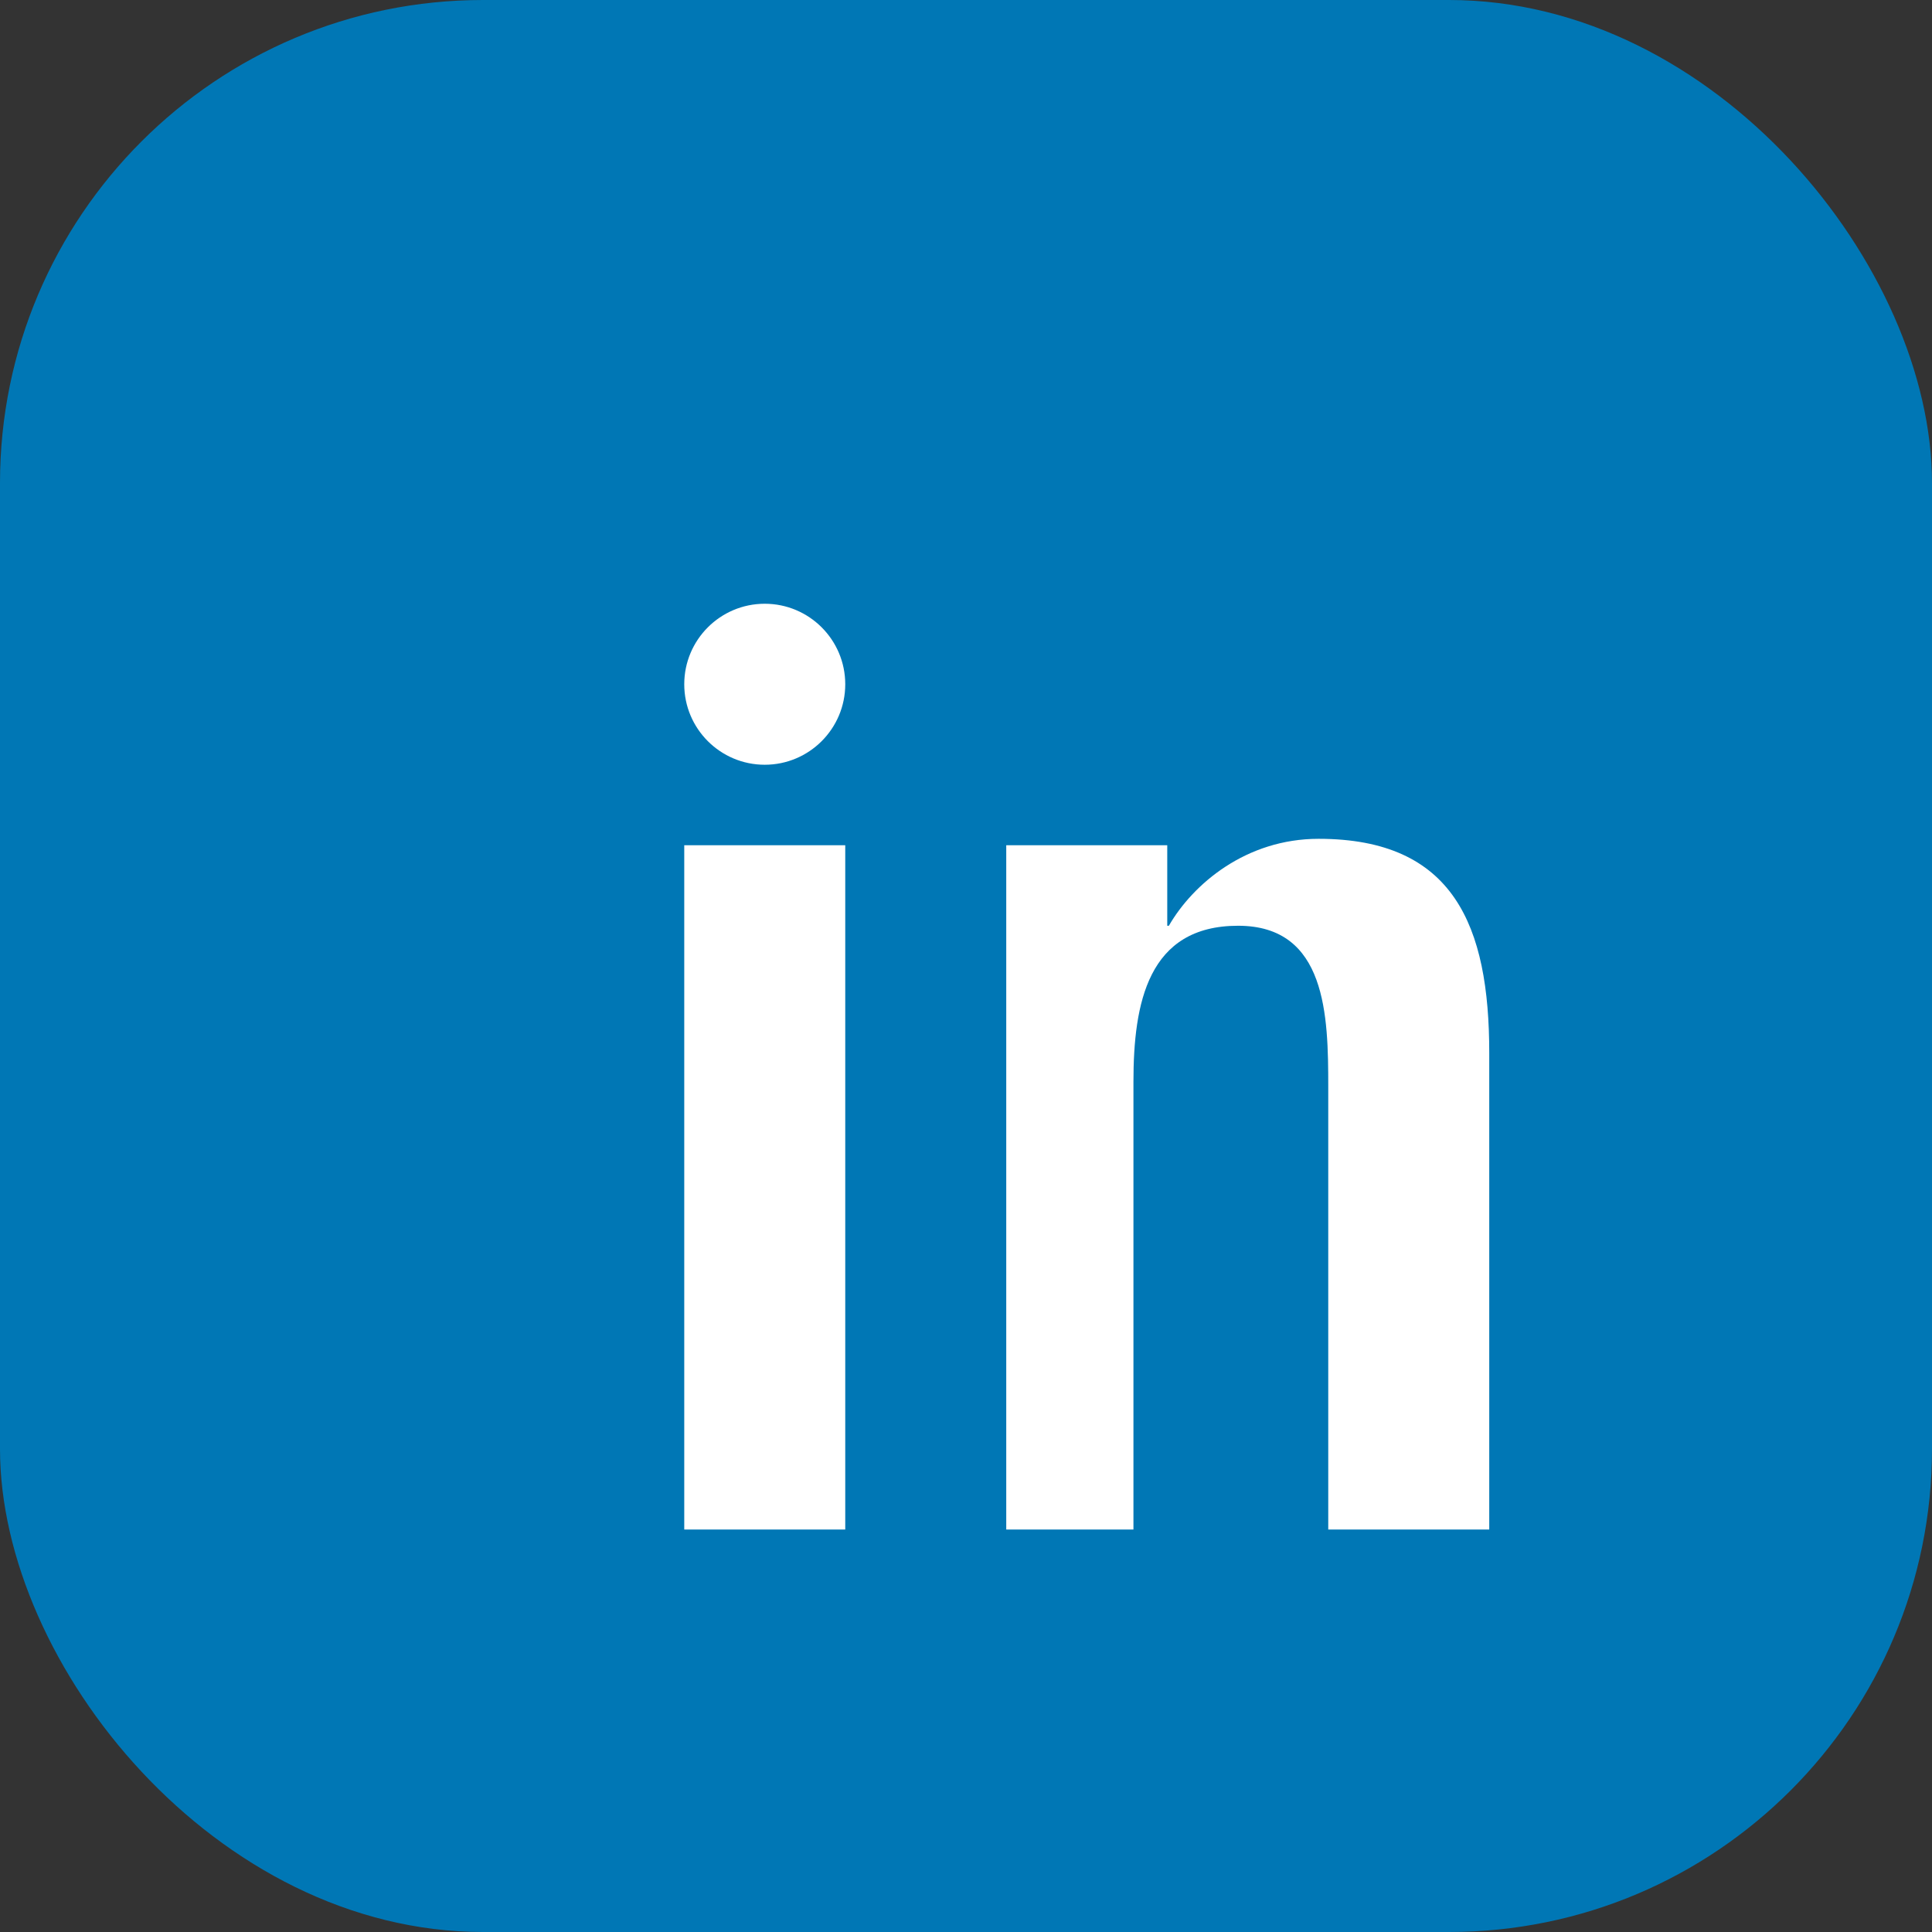 <svg width="24" height="24" viewBox="0 0 24 24" fill="none" xmlns="http://www.w3.org/2000/svg">
  <rect x="0" y="0" width="24" height="24" fill="#333333" stroke="none"/>
  <rect width="24" height="24" rx="6" fill="#0077B5"/>
  <path d="M8.5 10.5H10.5V19H8.5V10.5ZM9.5 9.5C10.052 9.5 10.5 9.052 10.5 8.5C10.5 7.948 10.052 7.5 9.5 7.5C8.948 7.5 8.5 7.948 8.5 8.5C8.5 9.052 8.948 9.5 9.5 9.5ZM12.5 10.5H14.5V11.5H14.52C14.82 10.98 15.48 10.42 16.38 10.42C18.06 10.42 18.5 11.5 18.5 13.08V19H16.5V13.5C16.5 12.62 16.48 11.5 15.38 11.5C14.26 11.5 14.08 12.46 14.08 13.44V19H12.5V10.5Z" fill="#fff"/>
</svg>